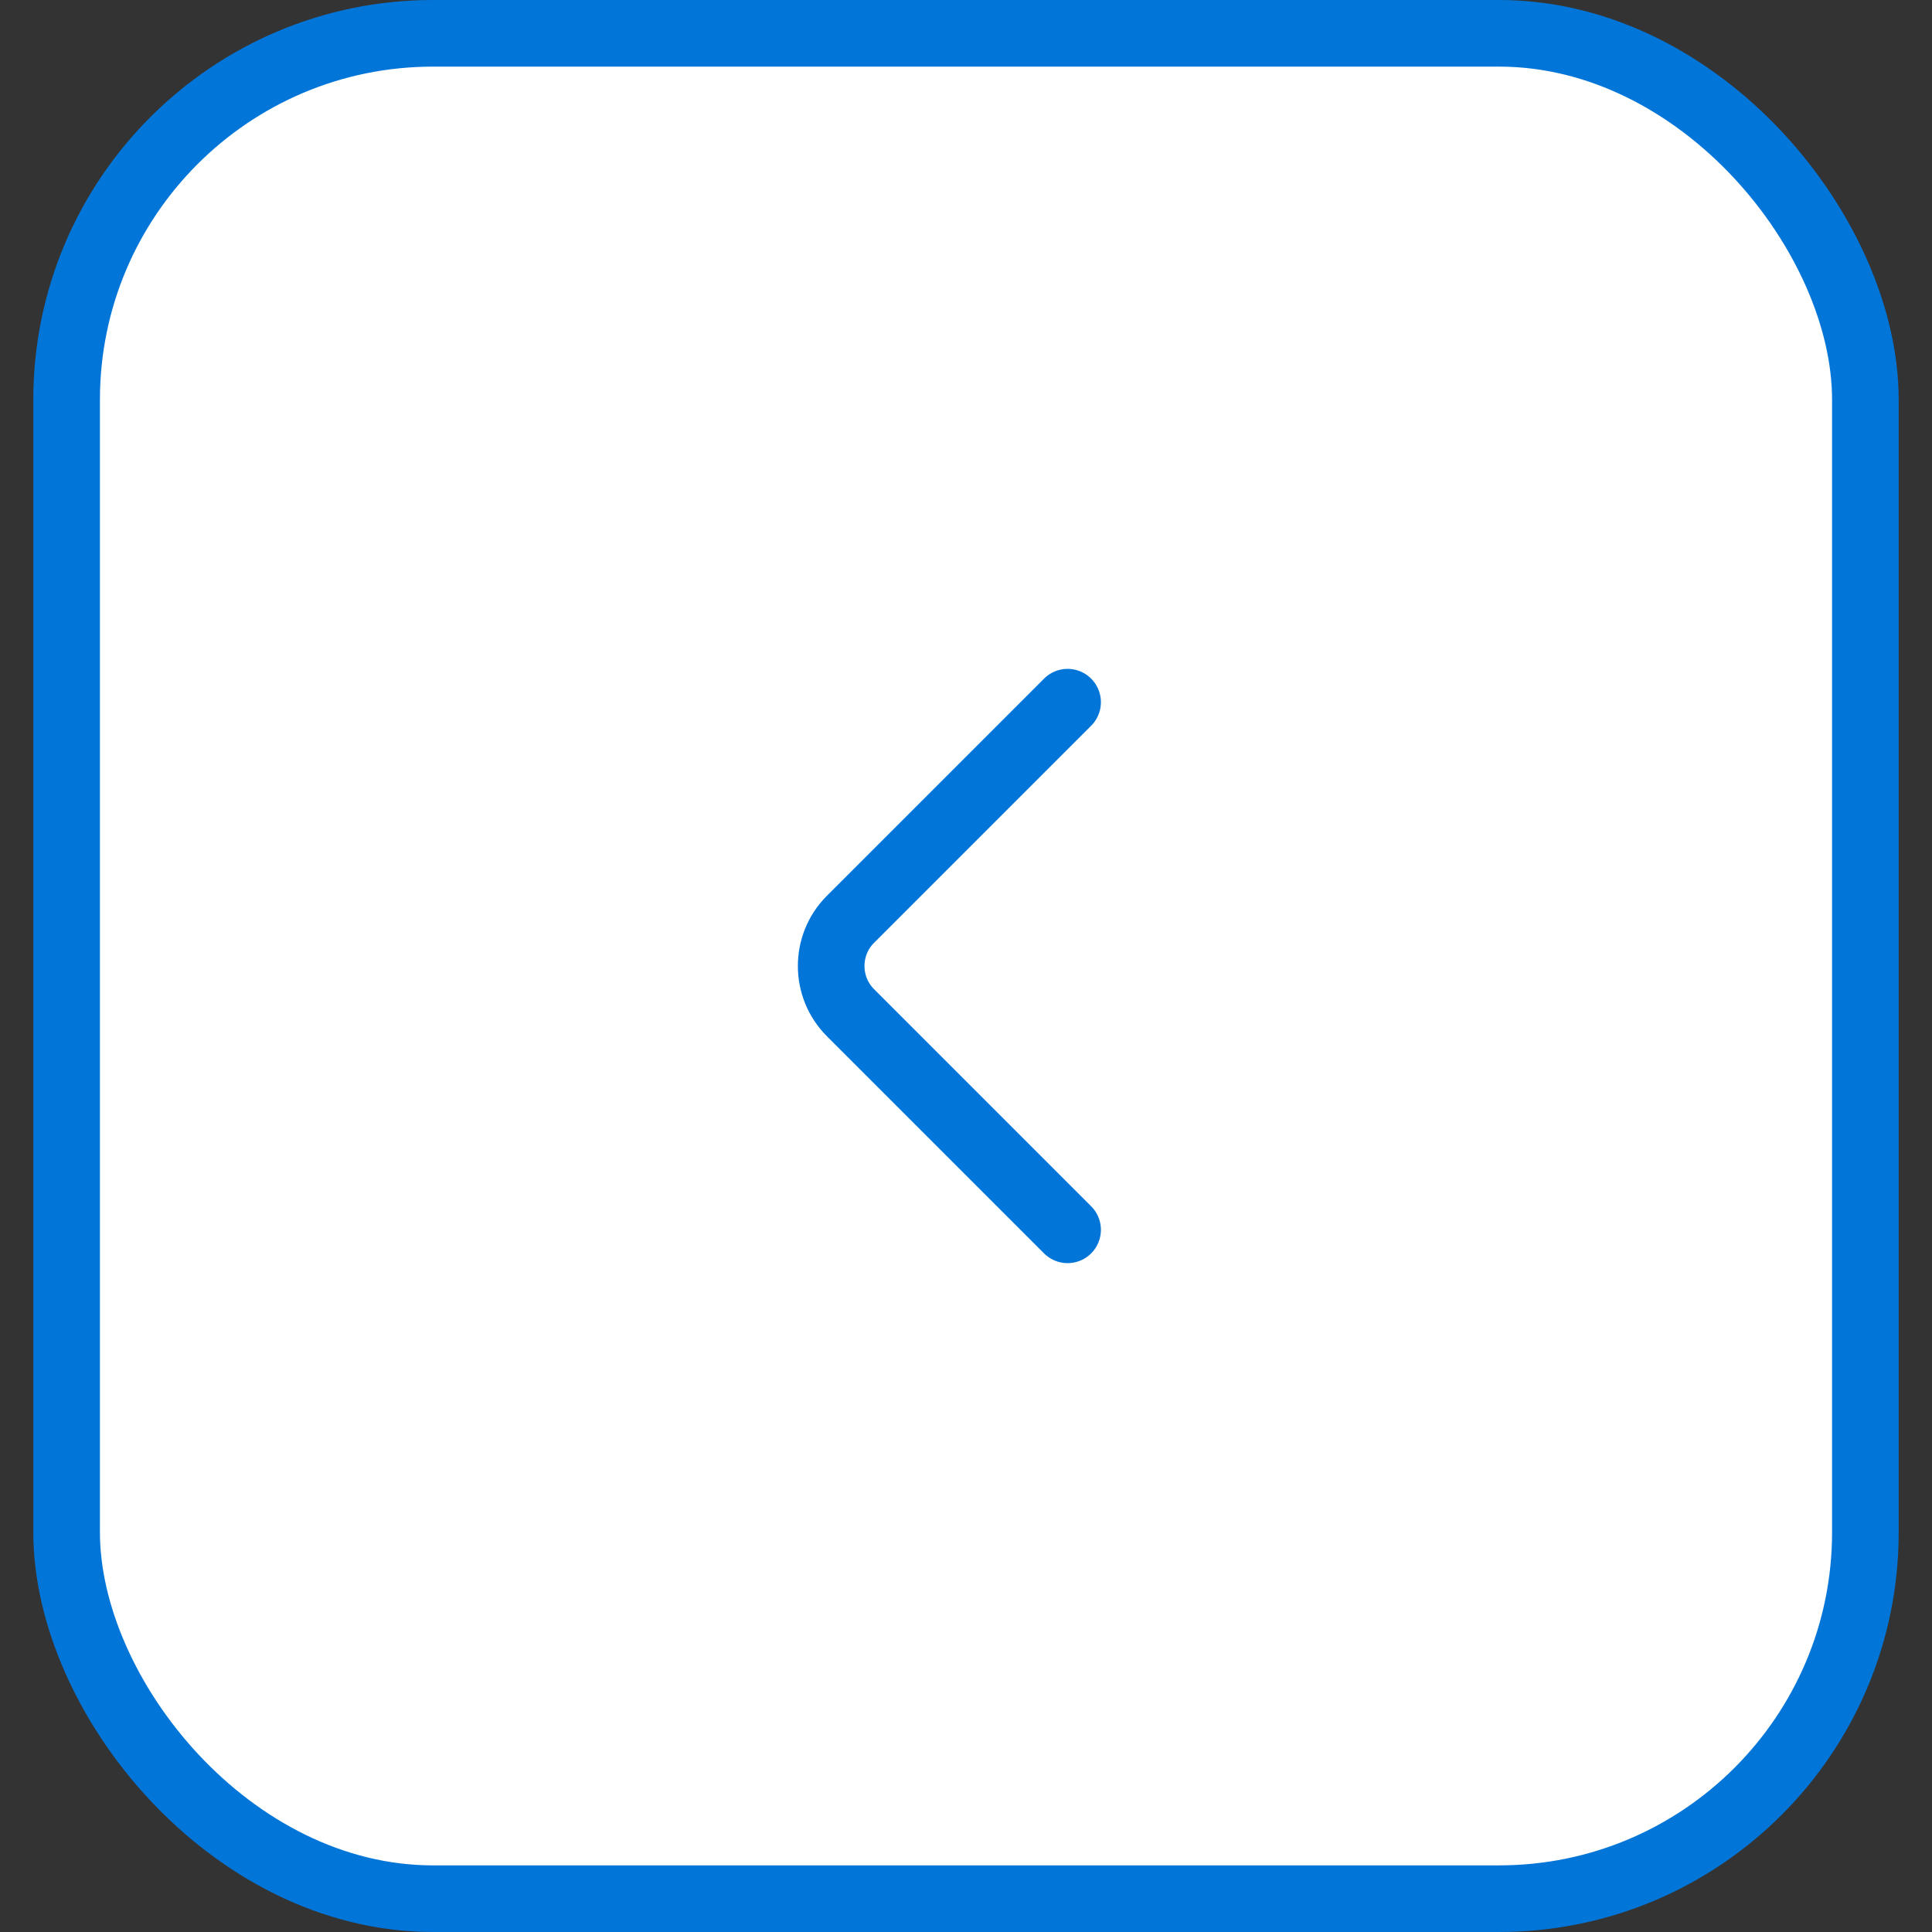 <svg width="29" height="29" viewBox="0 0 29 29" fill="none" xmlns="http://www.w3.org/2000/svg">
<rect x="0" y="0" width="29" height="29" fill="#333333" stroke="none"/>
<rect x="1" y="0.5" width="27" height="28" rx="5.5" fill="white"/>
<rect x="1" y="0.5" width="27" height="28" rx="5.5" stroke="#0275D8"/>
<g clip-path="url(#clip0_13683_13063)">
<path d="M16.025 10.54L12.765 13.8C12.38 14.185 12.38 14.815 12.765 15.2L16.025 18.46" stroke="#0275D8" stroke-miterlimit="10" stroke-linecap="round" stroke-linejoin="round"/>
</g>
<defs>
<clipPath id="clip0_13683_13063">
<rect width="6" height="11" fill="white" transform="translate(11.5 9)"/>
</clipPath>
</defs>
</svg>
